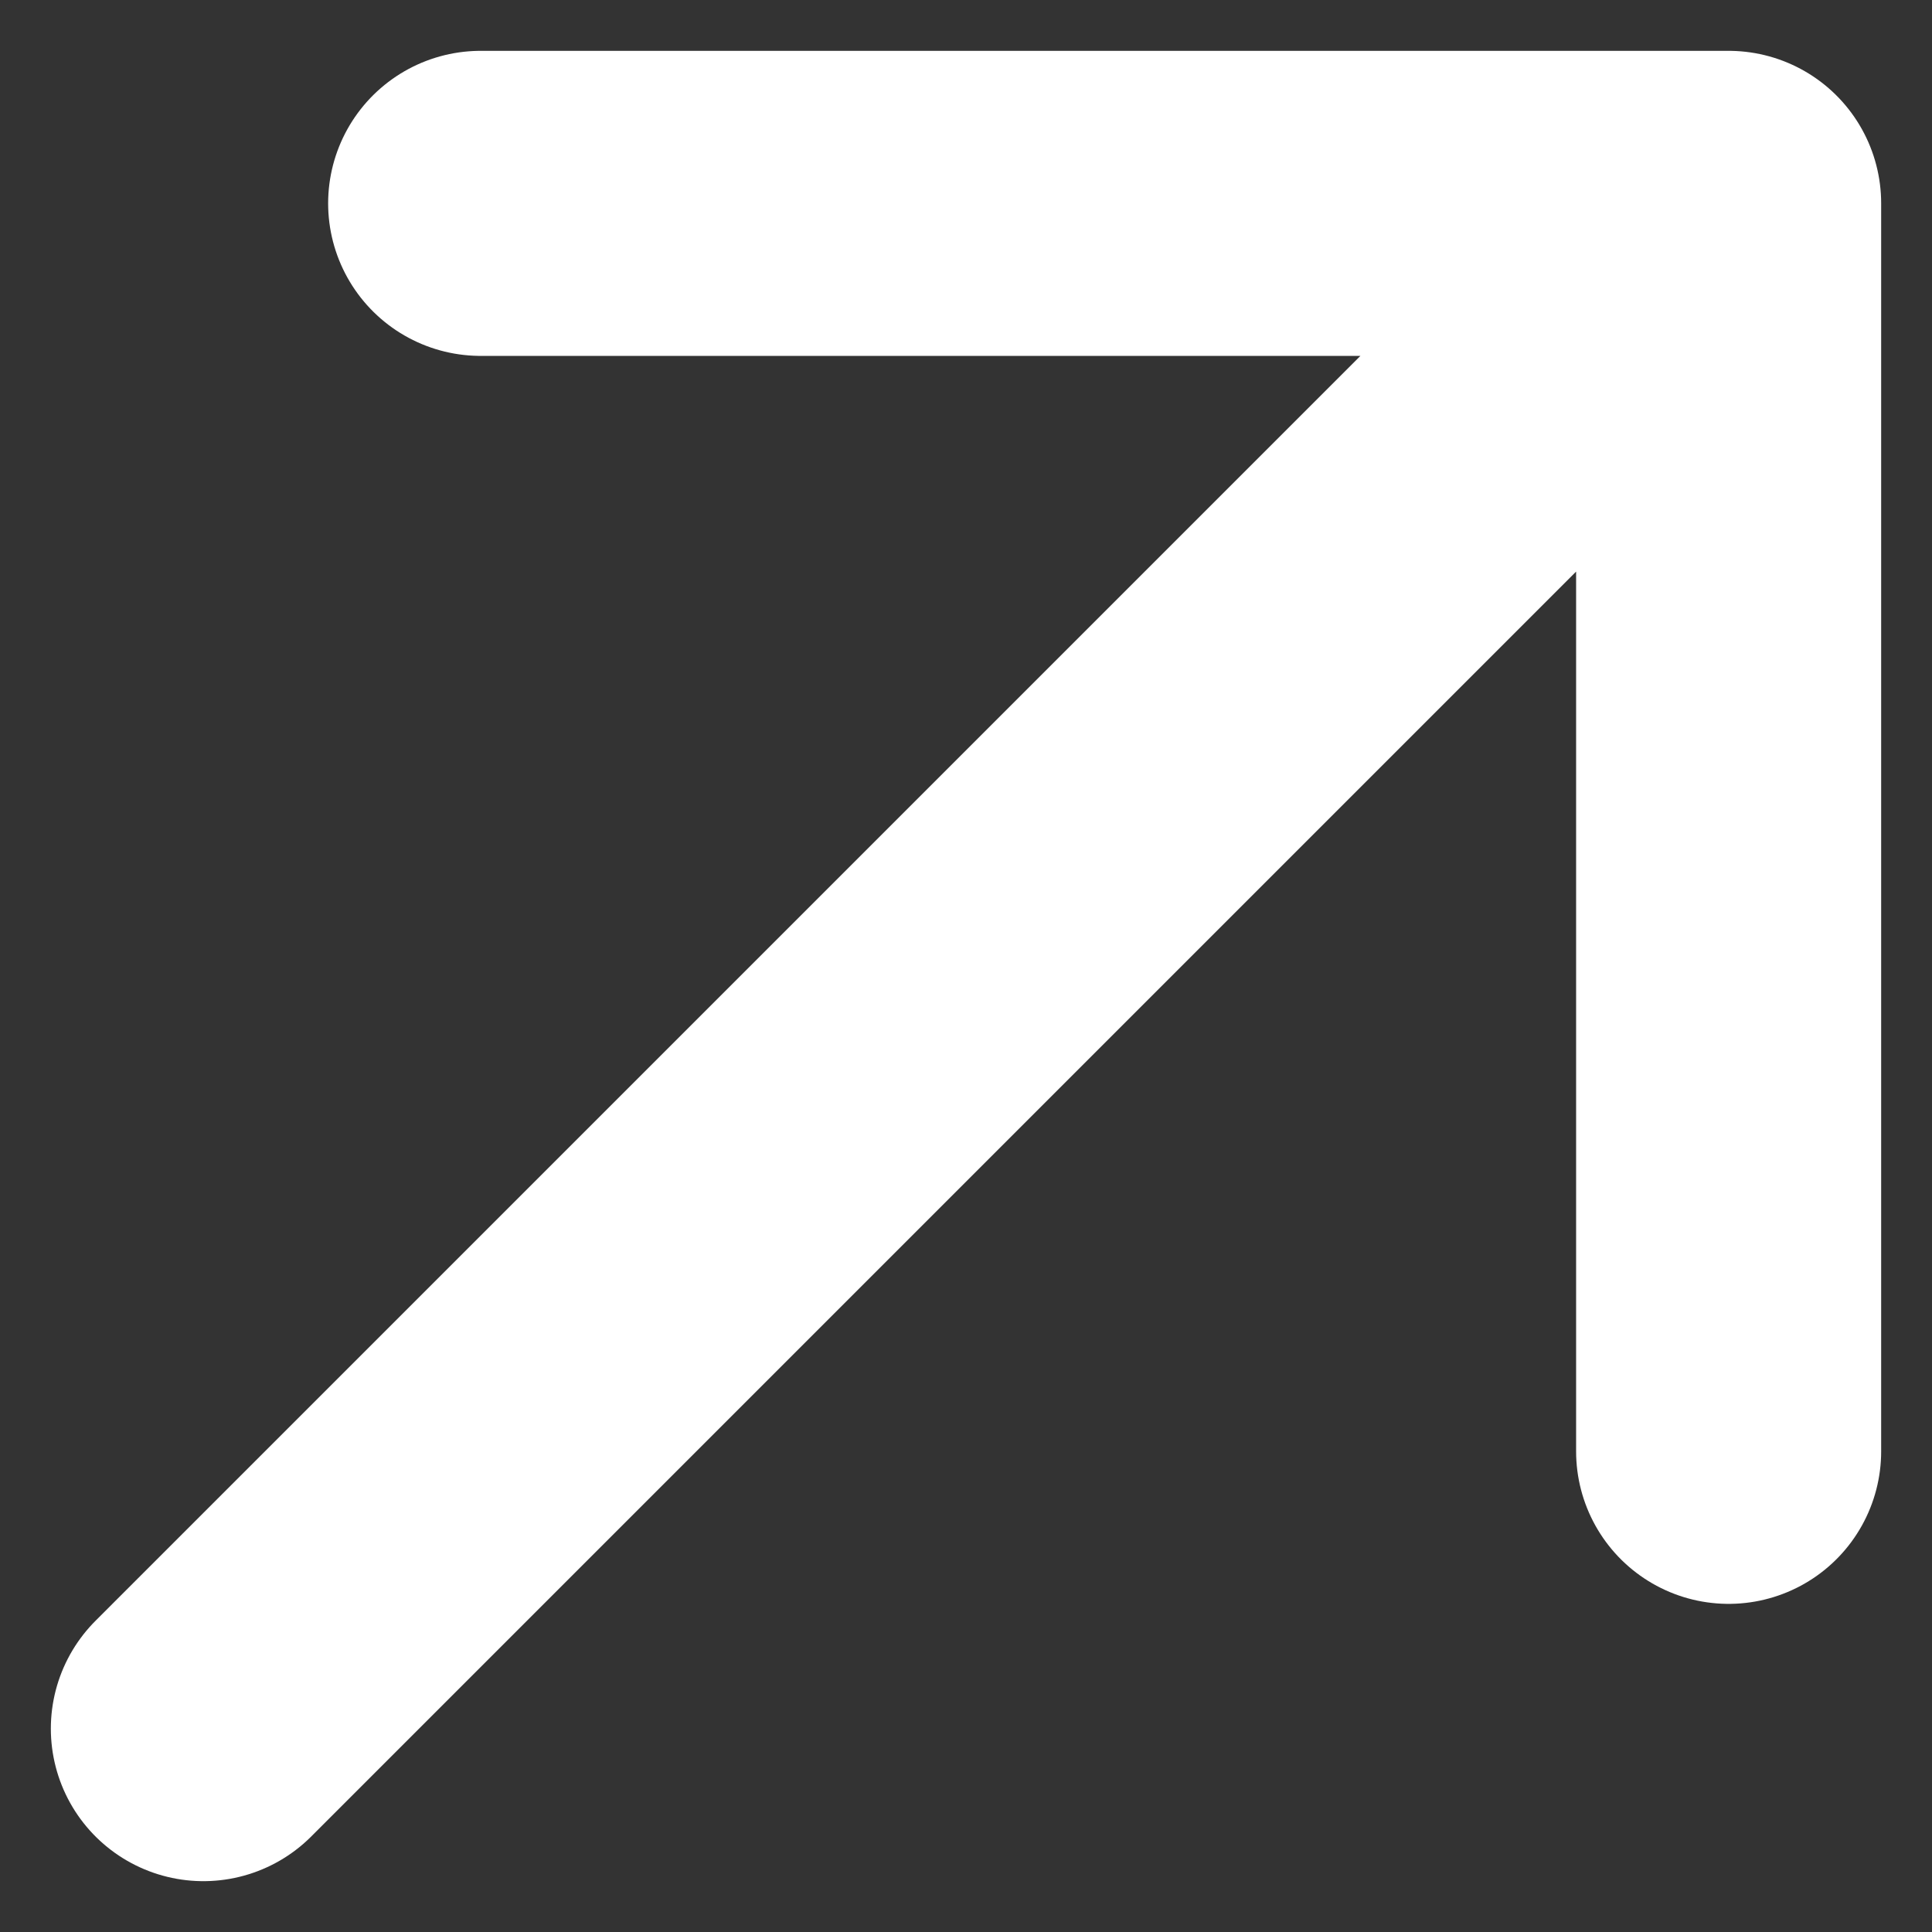 <svg width="19" height="19" viewBox="0 0 19 19" fill="none" xmlns="http://www.w3.org/2000/svg">
<rect x="0" y="0" width="19" height="19" fill="#333333" stroke="none"/>
<path d="M2 17L17 2M17 2H4.727M17 2V14.273" stroke="white" stroke-width="3" stroke-linecap="round" stroke-linejoin="round"/>
</svg>
